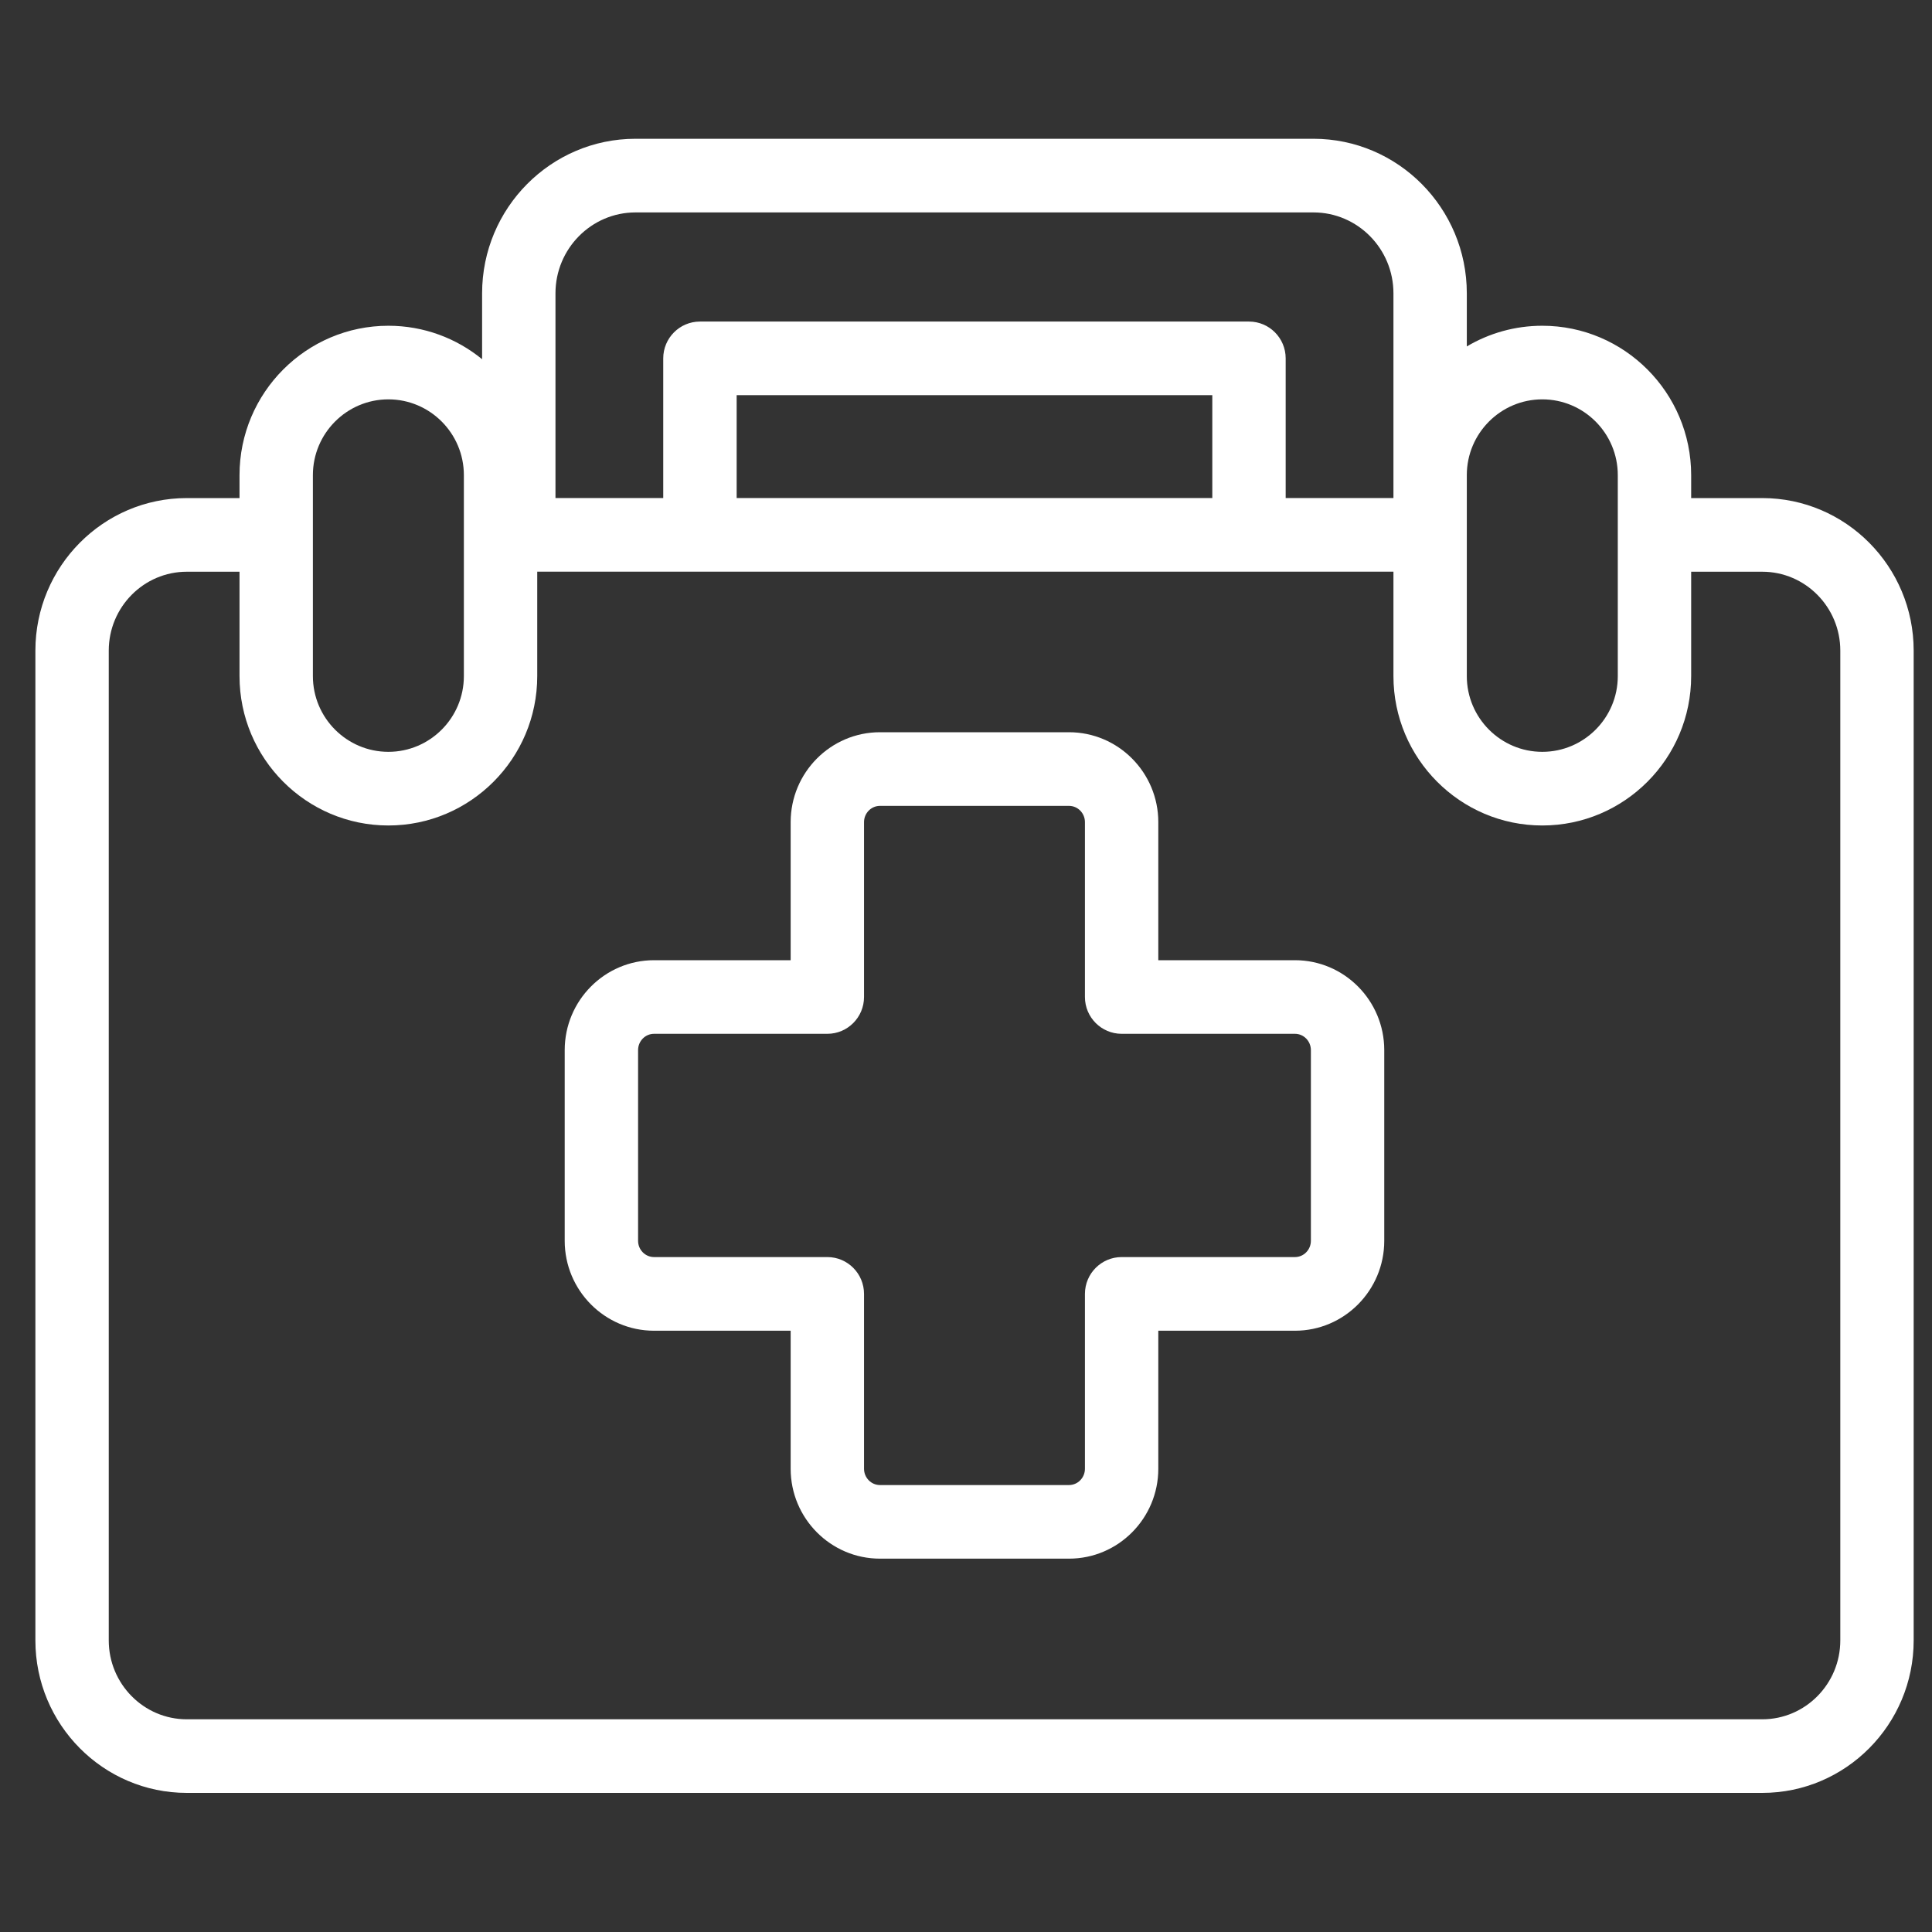<svg width="41" height="41" viewBox="0 0 41 41" fill="none" xmlns="http://www.w3.org/2000/svg">
<rect x="0" y="0" width="41" height="41" fill="#333333" stroke="none"/>
<g id="001-medical kit" clip-path="url(#clip0_1331_55475)">
<g id="Group">
<g id="Group_2">
<g id="Group_3">
<g id="Group_4">
<path id="Vector" d="M37.399 38.048H3.963C2.192 38.048 0.751 36.596 0.751 34.812V13.807C0.751 12.022 2.192 10.57 3.963 10.57H5.525C5.955 10.57 6.304 10.92 6.304 11.352C6.304 11.783 5.955 12.133 5.525 12.133H3.963C3.051 12.133 2.308 12.884 2.308 13.807V34.812C2.308 35.735 3.051 36.486 3.963 36.486H37.399C38.311 36.486 39.054 35.735 39.054 34.812V13.807C39.054 12.884 38.311 12.133 37.399 12.133H35.416C34.987 12.133 34.638 11.783 34.638 11.352C34.638 10.92 34.987 10.57 35.416 10.57H37.399C39.17 10.57 40.611 12.022 40.611 13.807V34.812C40.611 36.596 39.17 38.048 37.399 38.048Z" fill="white"/>
</g>
</g>
</g>
<g id="Group_5">
<path id="Vector_2" d="M27.481 20.377H24.581V17.447C24.581 16.395 23.731 15.539 22.686 15.539H18.674C17.629 15.539 16.779 16.395 16.779 17.447V20.377H13.88C12.834 20.377 11.984 21.233 11.984 22.285V26.332C11.984 27.384 12.834 28.24 13.88 28.24H16.779V31.169C16.779 32.221 17.629 33.077 18.674 33.077H22.686C23.731 33.077 24.581 32.221 24.581 31.169V28.24H27.481C28.526 28.24 29.376 27.384 29.376 26.332V22.285C29.376 21.233 28.526 20.377 27.481 20.377ZM27.819 26.332C27.819 26.522 27.667 26.677 27.481 26.677H23.803C23.373 26.677 23.024 27.027 23.024 27.459V31.169C23.024 31.36 22.872 31.515 22.686 31.515H18.674C18.488 31.515 18.336 31.36 18.336 31.169V27.459C18.336 27.027 17.987 26.677 17.558 26.677H13.88C13.693 26.677 13.541 26.522 13.541 26.332V22.285C13.541 22.094 13.693 21.939 13.88 21.939H17.558C17.987 21.939 18.336 21.589 18.336 21.158V17.447C18.336 17.256 18.488 17.102 18.674 17.102H22.686C22.872 17.102 23.024 17.256 23.024 17.447V21.158C23.024 21.589 23.373 21.939 23.803 21.939H27.481C27.667 21.939 27.819 22.094 27.819 22.285V26.332Z" fill="white"/>
<path id="Vector_3" d="M32.73 6.913C32.146 6.913 31.598 7.073 31.128 7.352V6.225C31.128 4.416 29.668 2.945 27.874 2.945H13.486C11.691 2.945 10.231 4.416 10.231 6.225V7.623C9.688 7.179 8.995 6.913 8.242 6.913C6.5 6.913 5.083 8.335 5.083 10.083V14.348C5.083 16.096 6.5 17.518 8.242 17.518C9.984 17.518 11.401 16.096 11.401 14.348V12.132H29.571V14.348C29.571 16.096 30.988 17.518 32.73 17.518C34.472 17.518 35.889 16.096 35.889 14.348V10.083C35.889 8.335 34.472 6.913 32.73 6.913ZM9.844 14.348C9.844 15.234 9.125 15.955 8.242 15.955C7.359 15.955 6.64 15.234 6.64 14.348V10.083C6.64 9.196 7.359 8.475 8.242 8.475C9.125 8.475 9.844 9.196 9.844 10.083V14.348ZM25.727 10.569H15.633V8.386H25.727V10.569ZM27.284 10.569V7.605C27.284 7.174 26.936 6.824 26.506 6.824H14.854C14.424 6.824 14.075 7.174 14.075 7.605V10.569H11.788V6.225C11.788 5.278 12.55 4.508 13.486 4.508H27.874C28.81 4.508 29.571 5.278 29.571 6.225V10.569H27.284V10.569ZM34.332 14.348C34.332 15.234 33.613 15.955 32.73 15.955C31.847 15.955 31.128 15.234 31.128 14.348V10.083C31.128 9.196 31.847 8.475 32.73 8.475C33.613 8.475 34.332 9.196 34.332 10.083V14.348Z" fill="white"/>
</g>
</g>
</g>
<defs>
<clipPath id="clip0_1331_55475">
<rect width="39.859" height="40" fill="white" transform="translate(0.75 0.5)"/>
</clipPath>
</defs>
</svg>
